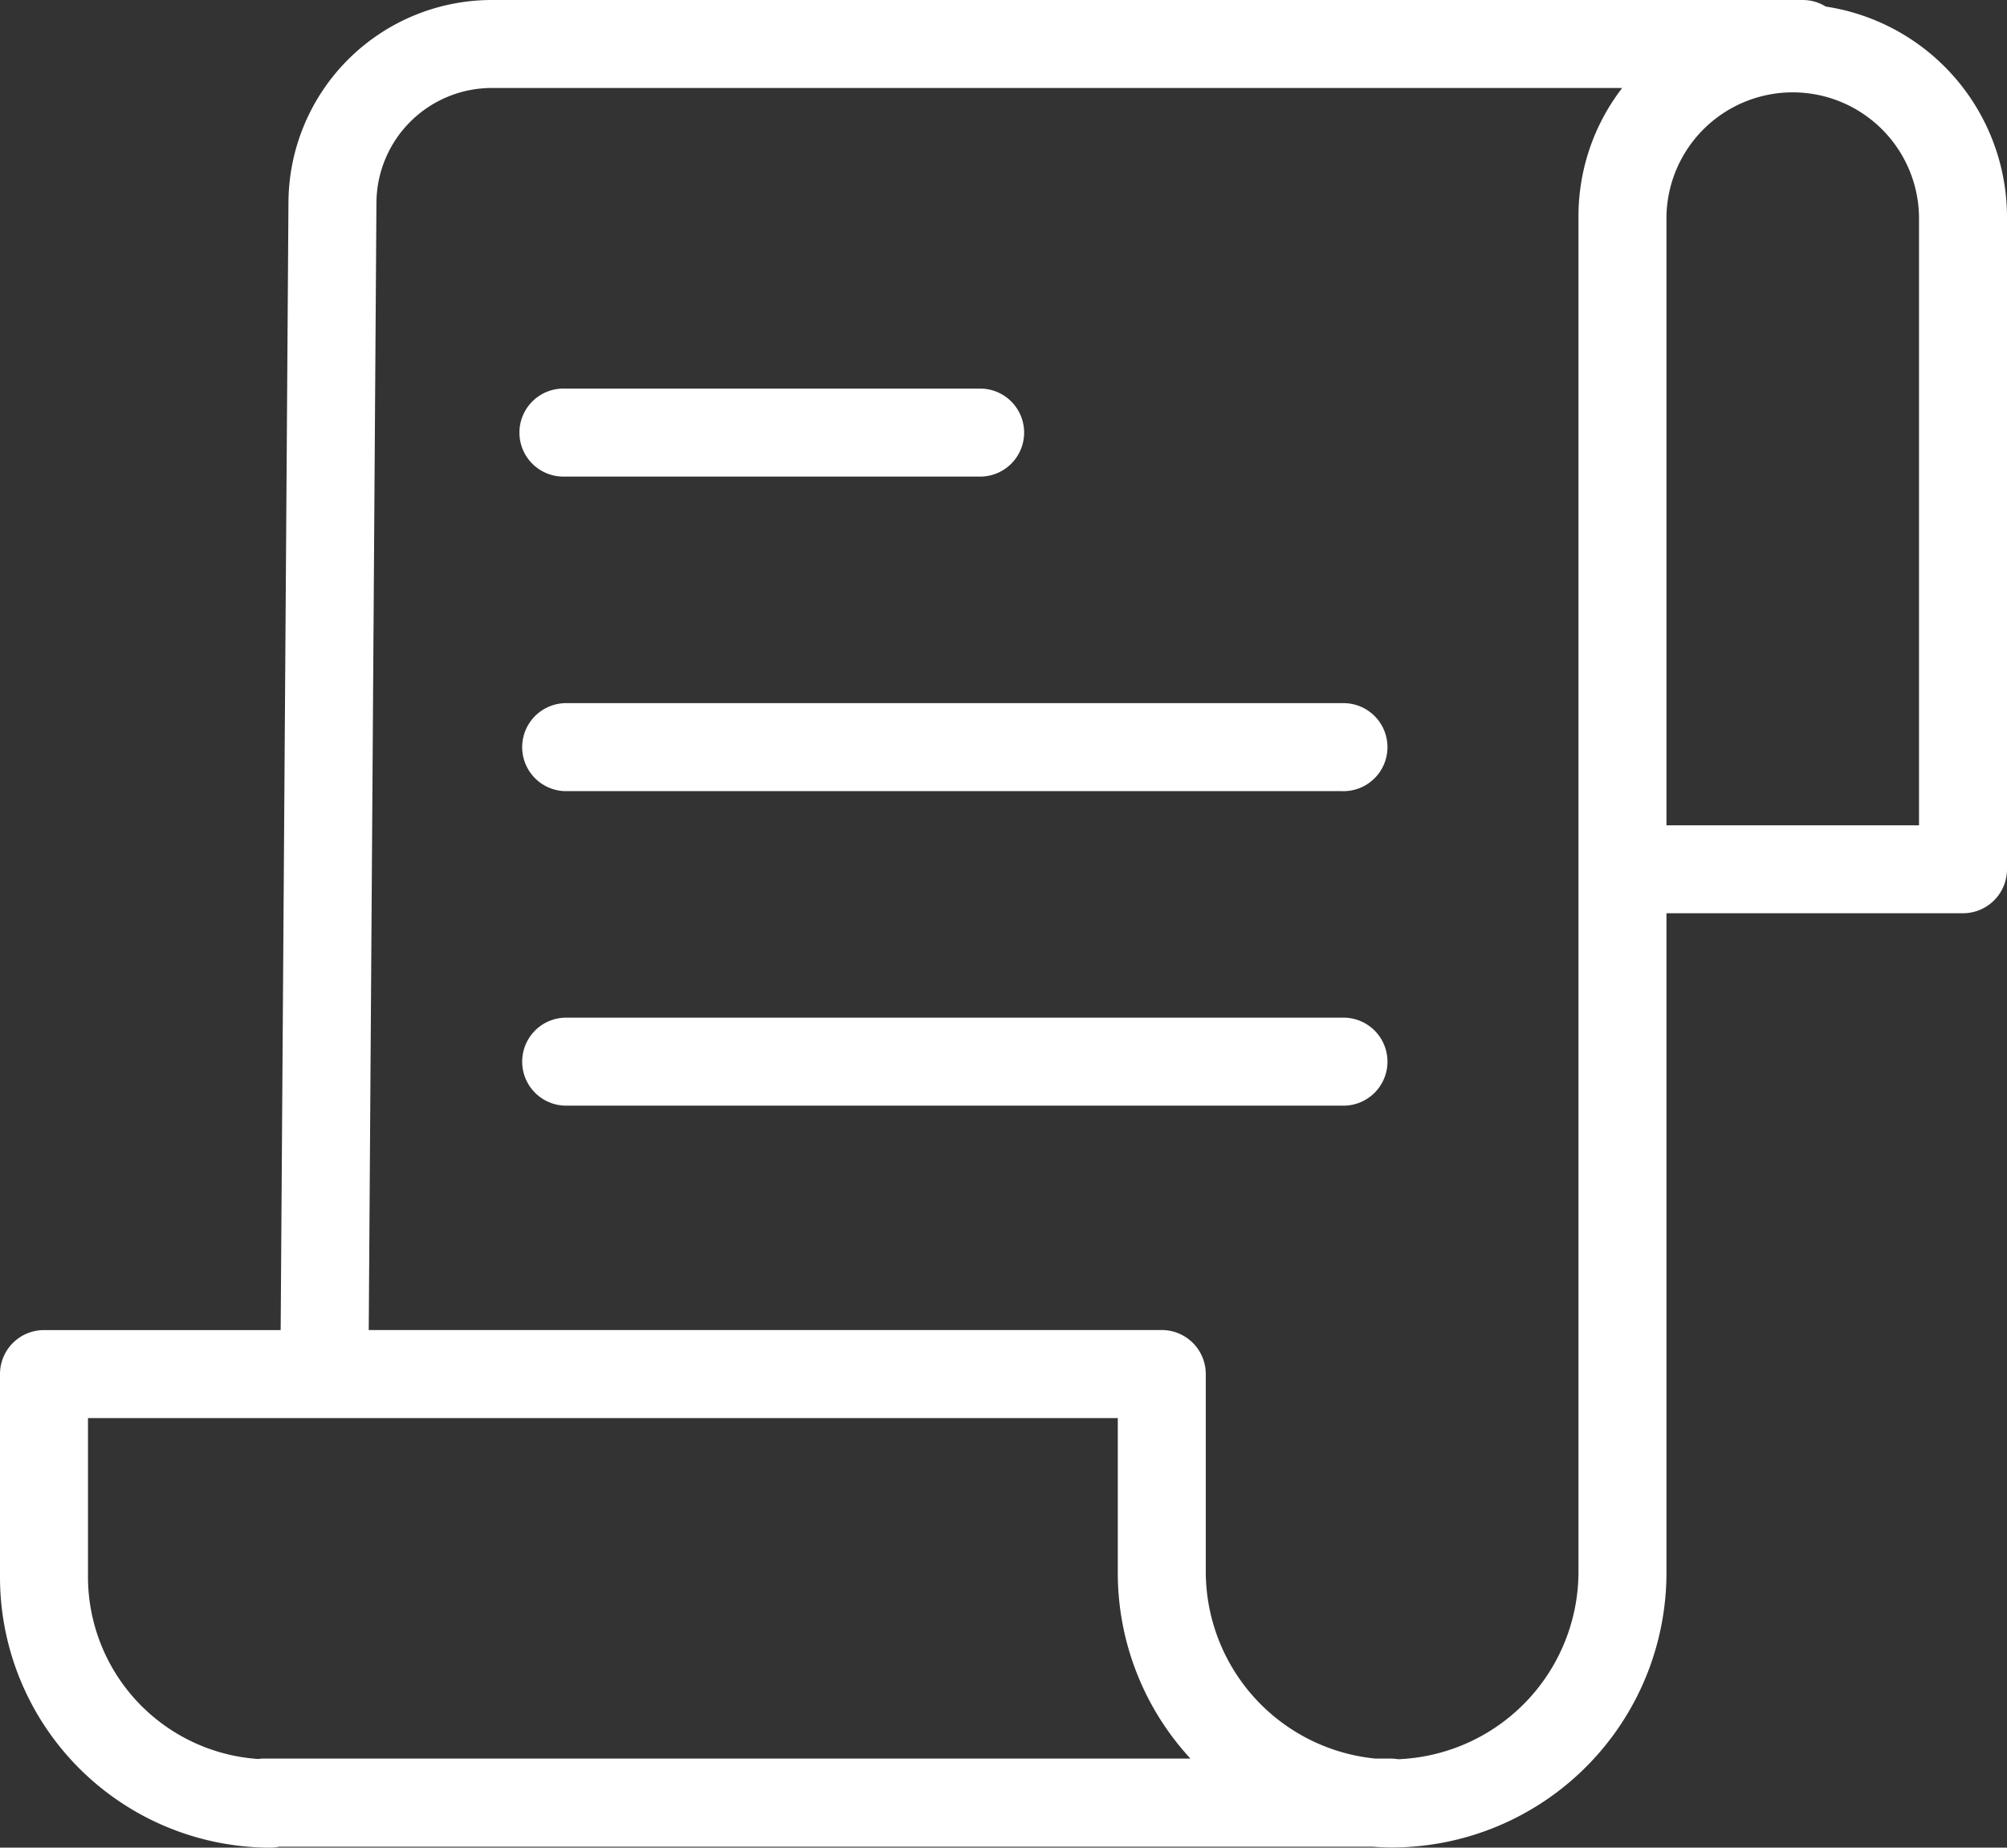 <svg xmlns="http://www.w3.org/2000/svg" xmlns:xlink="http://www.w3.org/1999/xlink" width="45.051" height="41.475" viewBox="0 0 45.051 41.475">
  <rect x="0" y="0" width="45.051" height="41.475" fill="#333333" stroke="none"/>
  <defs>
    <clipPath id="clip-path">
      <rect id="Rectangle_2563" data-name="Rectangle 2563" width="45.051" height="41.475" fill="#fff"/>
    </clipPath>
  </defs>
  <g id="Group_2840" data-name="Group 2840" transform="translate(0 0)">
    <g id="Group_2839" data-name="Group 2839" transform="translate(0 0)" clip-path="url(#clip-path)">
      <path id="Path_1714" data-name="Path 1714" d="M40.982.147A.983.983,0,0,0,40.466,0H11.06A4.567,4.567,0,0,0,6.475,4.533L6.3,29.857H.987A.987.987,0,0,0,0,30.844v4.562a6.075,6.075,0,0,0,6.069,6.069,1,1,0,0,0,.2-.021H30.807c.146.01.294.017.441.017A6.169,6.169,0,0,0,37.407,35.3V20.5h6.657a.988.988,0,0,0,.987-.987V4.855A4.785,4.785,0,0,0,40.982.147M1.975,35.407V31.832H25.091V35.3a6.143,6.143,0,0,0,1.63,4.175H5.933a1.048,1.048,0,0,0-.139.01,4.1,4.1,0,0,1-3.819-4.083M35.432,4.855V35.3a4.216,4.216,0,0,1-4.049,4.19.918.918,0,0,0-.161-.014h-.347a4.222,4.222,0,0,1-3.809-4.175V30.844a.988.988,0,0,0-.987-.988H8.277L8.45,4.54a2.591,2.591,0,0,1,2.61-2.565H36.413a4.714,4.714,0,0,0-.981,2.879m7.644,13.672H37.407V4.855a2.835,2.835,0,0,1,5.669,0Z" transform="translate(0 0)" fill="#fff"/>
      <path id="Path_1715" data-name="Path 1715" d="M25.64,20.369h9.353a.988.988,0,0,0,0-1.975H25.64a.988.988,0,1,0,0,1.975" transform="translate(-12.961 -9.671)" fill="#fff"/>
      <path id="Path_1716" data-name="Path 1716" d="M43.087,33.284H25.64a.988.988,0,0,0,0,1.975H43.087a.988.988,0,1,0,0-1.975" transform="translate(-12.962 -17.5)" fill="#fff"/>
      <path id="Path_1717" data-name="Path 1717" d="M43.087,48.171H25.64a.988.988,0,0,0,0,1.975H43.087a.988.988,0,1,0,0-1.975" transform="translate(-12.962 -25.327)" fill="#fff"/>
    </g>
  </g>
</svg>
